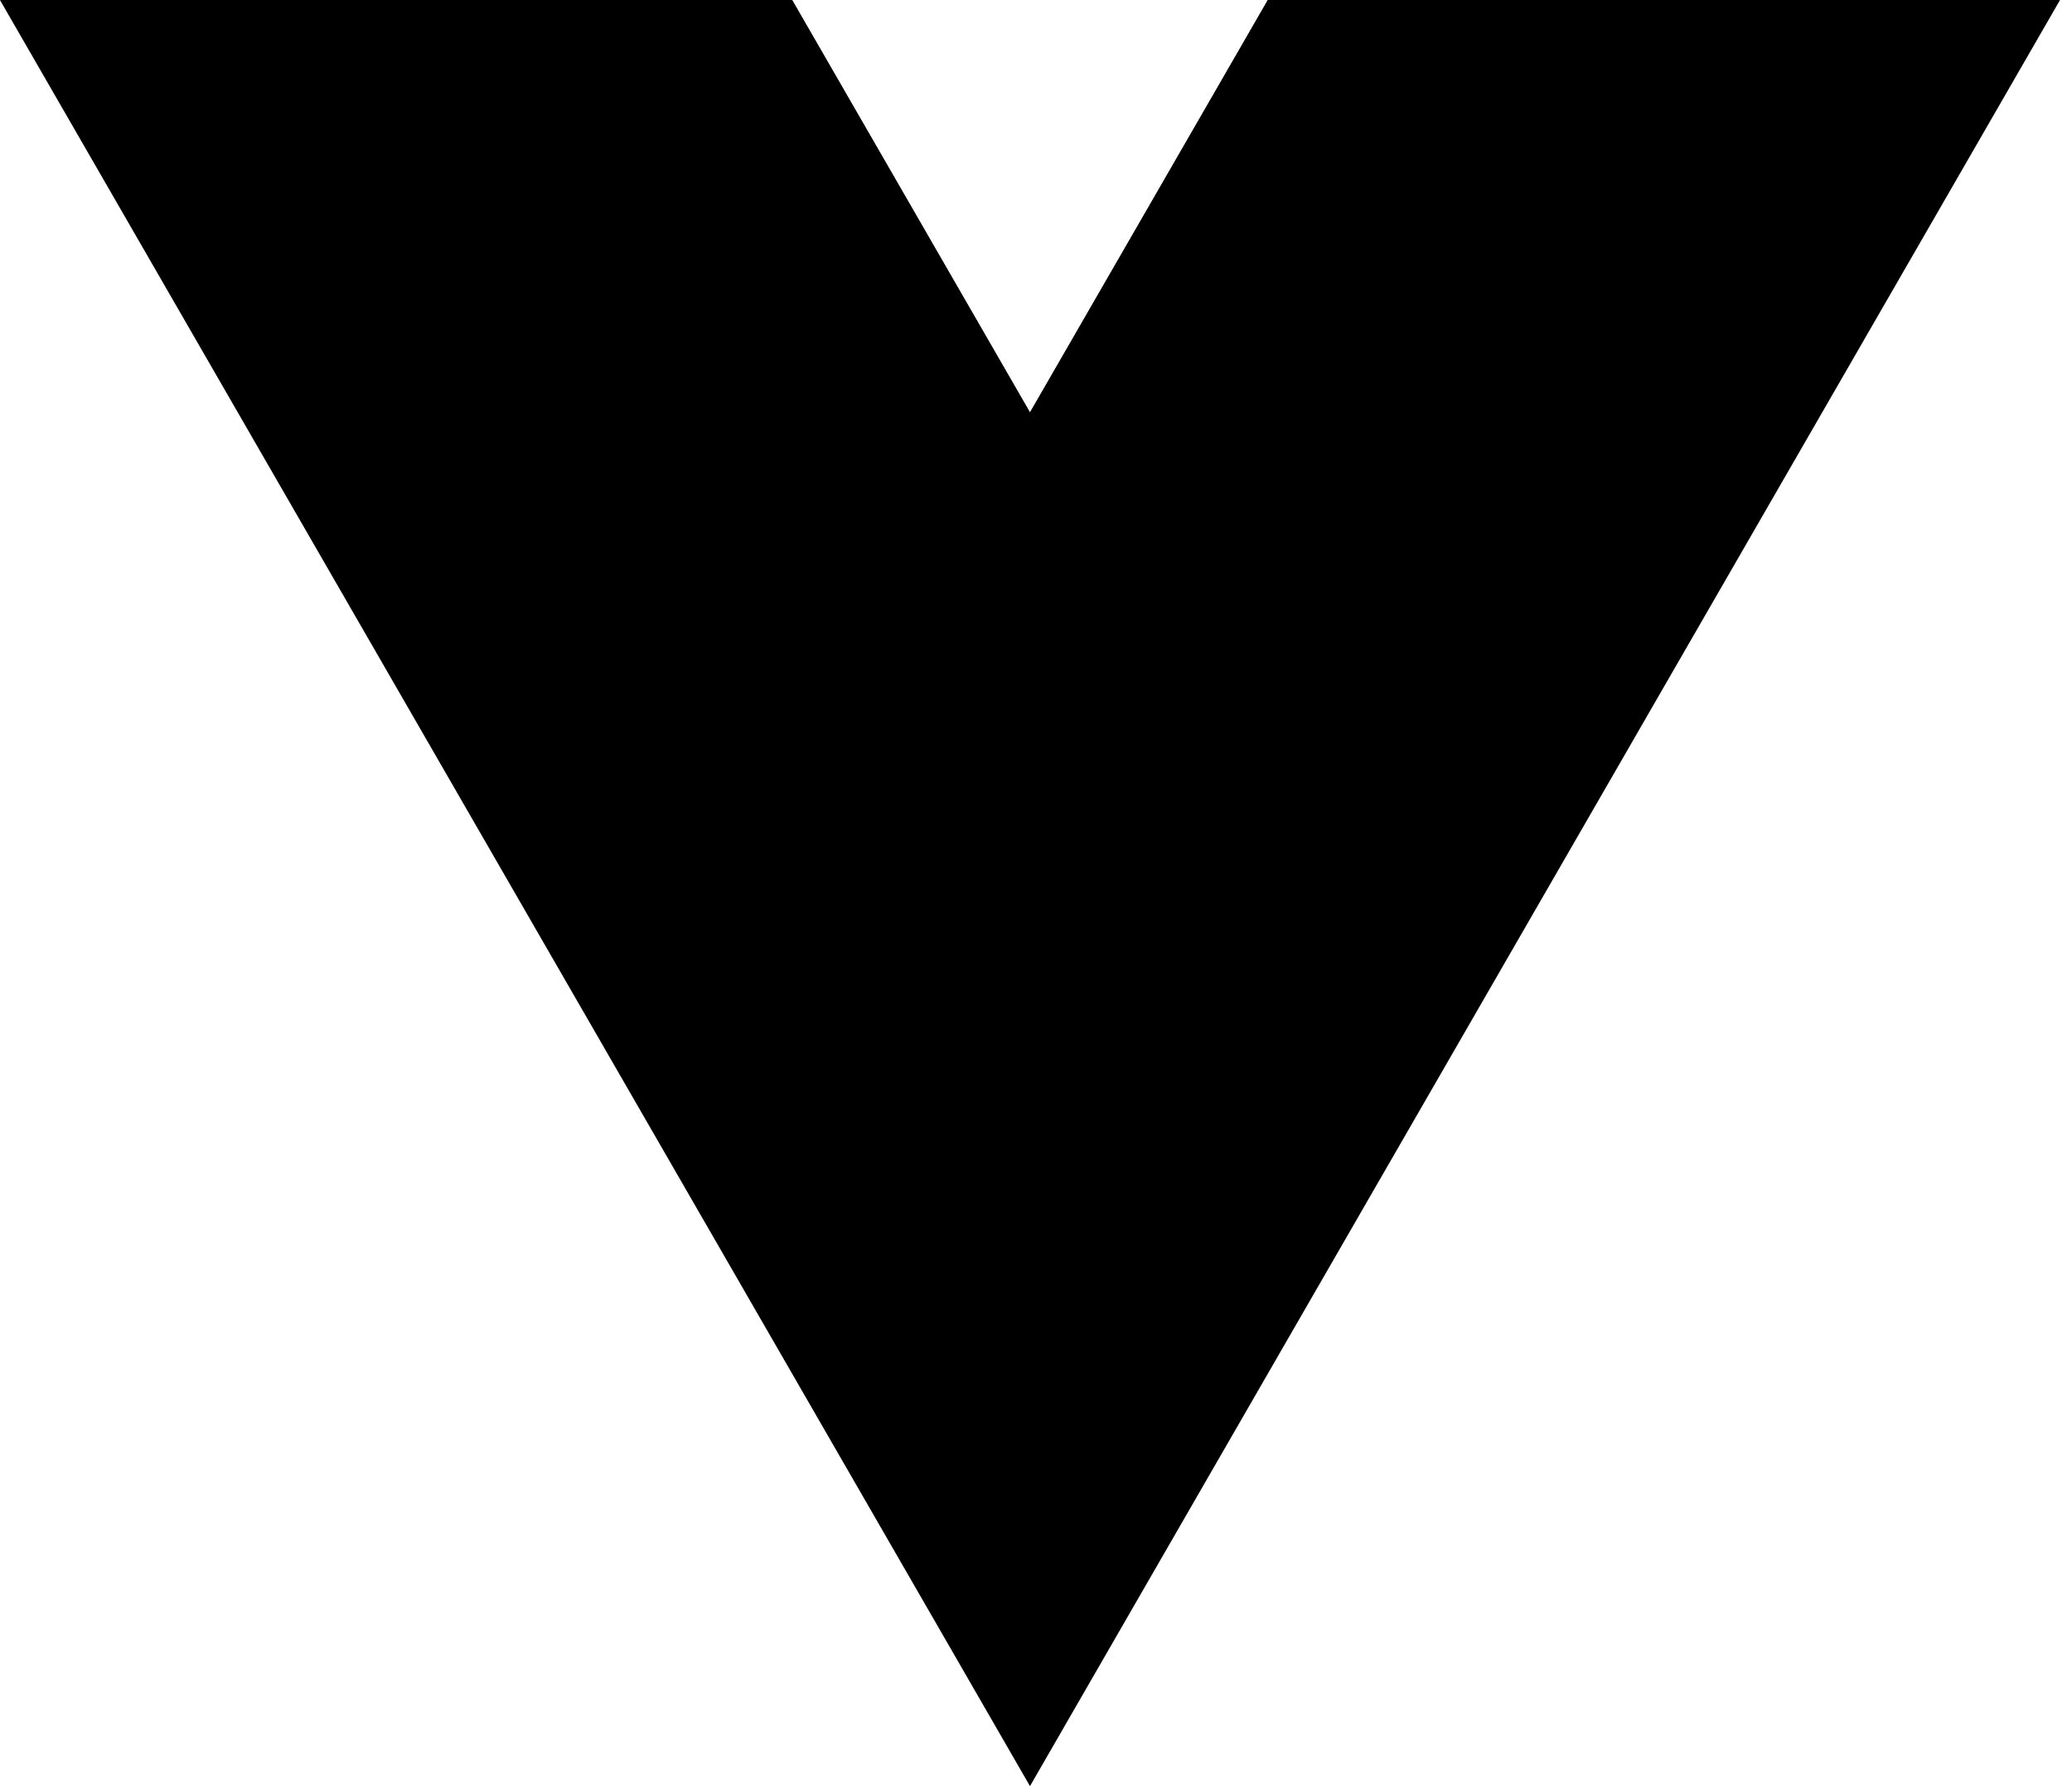 <svg width="116" height="100" viewBox="0 0 116 100" fill="none" xmlns="http://www.w3.org/2000/svg">
<g clip-path="url(#clip0_11_677)">
<path d="M70.98 0.001L57.663 23.094L44.346 0.001H-0.002L57.663 99.999L115.329 0.001H70.98Z" fill="black"/>
<path d="M70.98 0.001L57.663 23.094L44.346 0.001H23.064L57.663 59.999L92.262 0.001H70.98Z" fill="black"/>
</g>
<defs>
<clipPath id="clip0_11_677">
<rect width="115.333" height="100" fill="white"/>
</clipPath>
</defs>
</svg>
